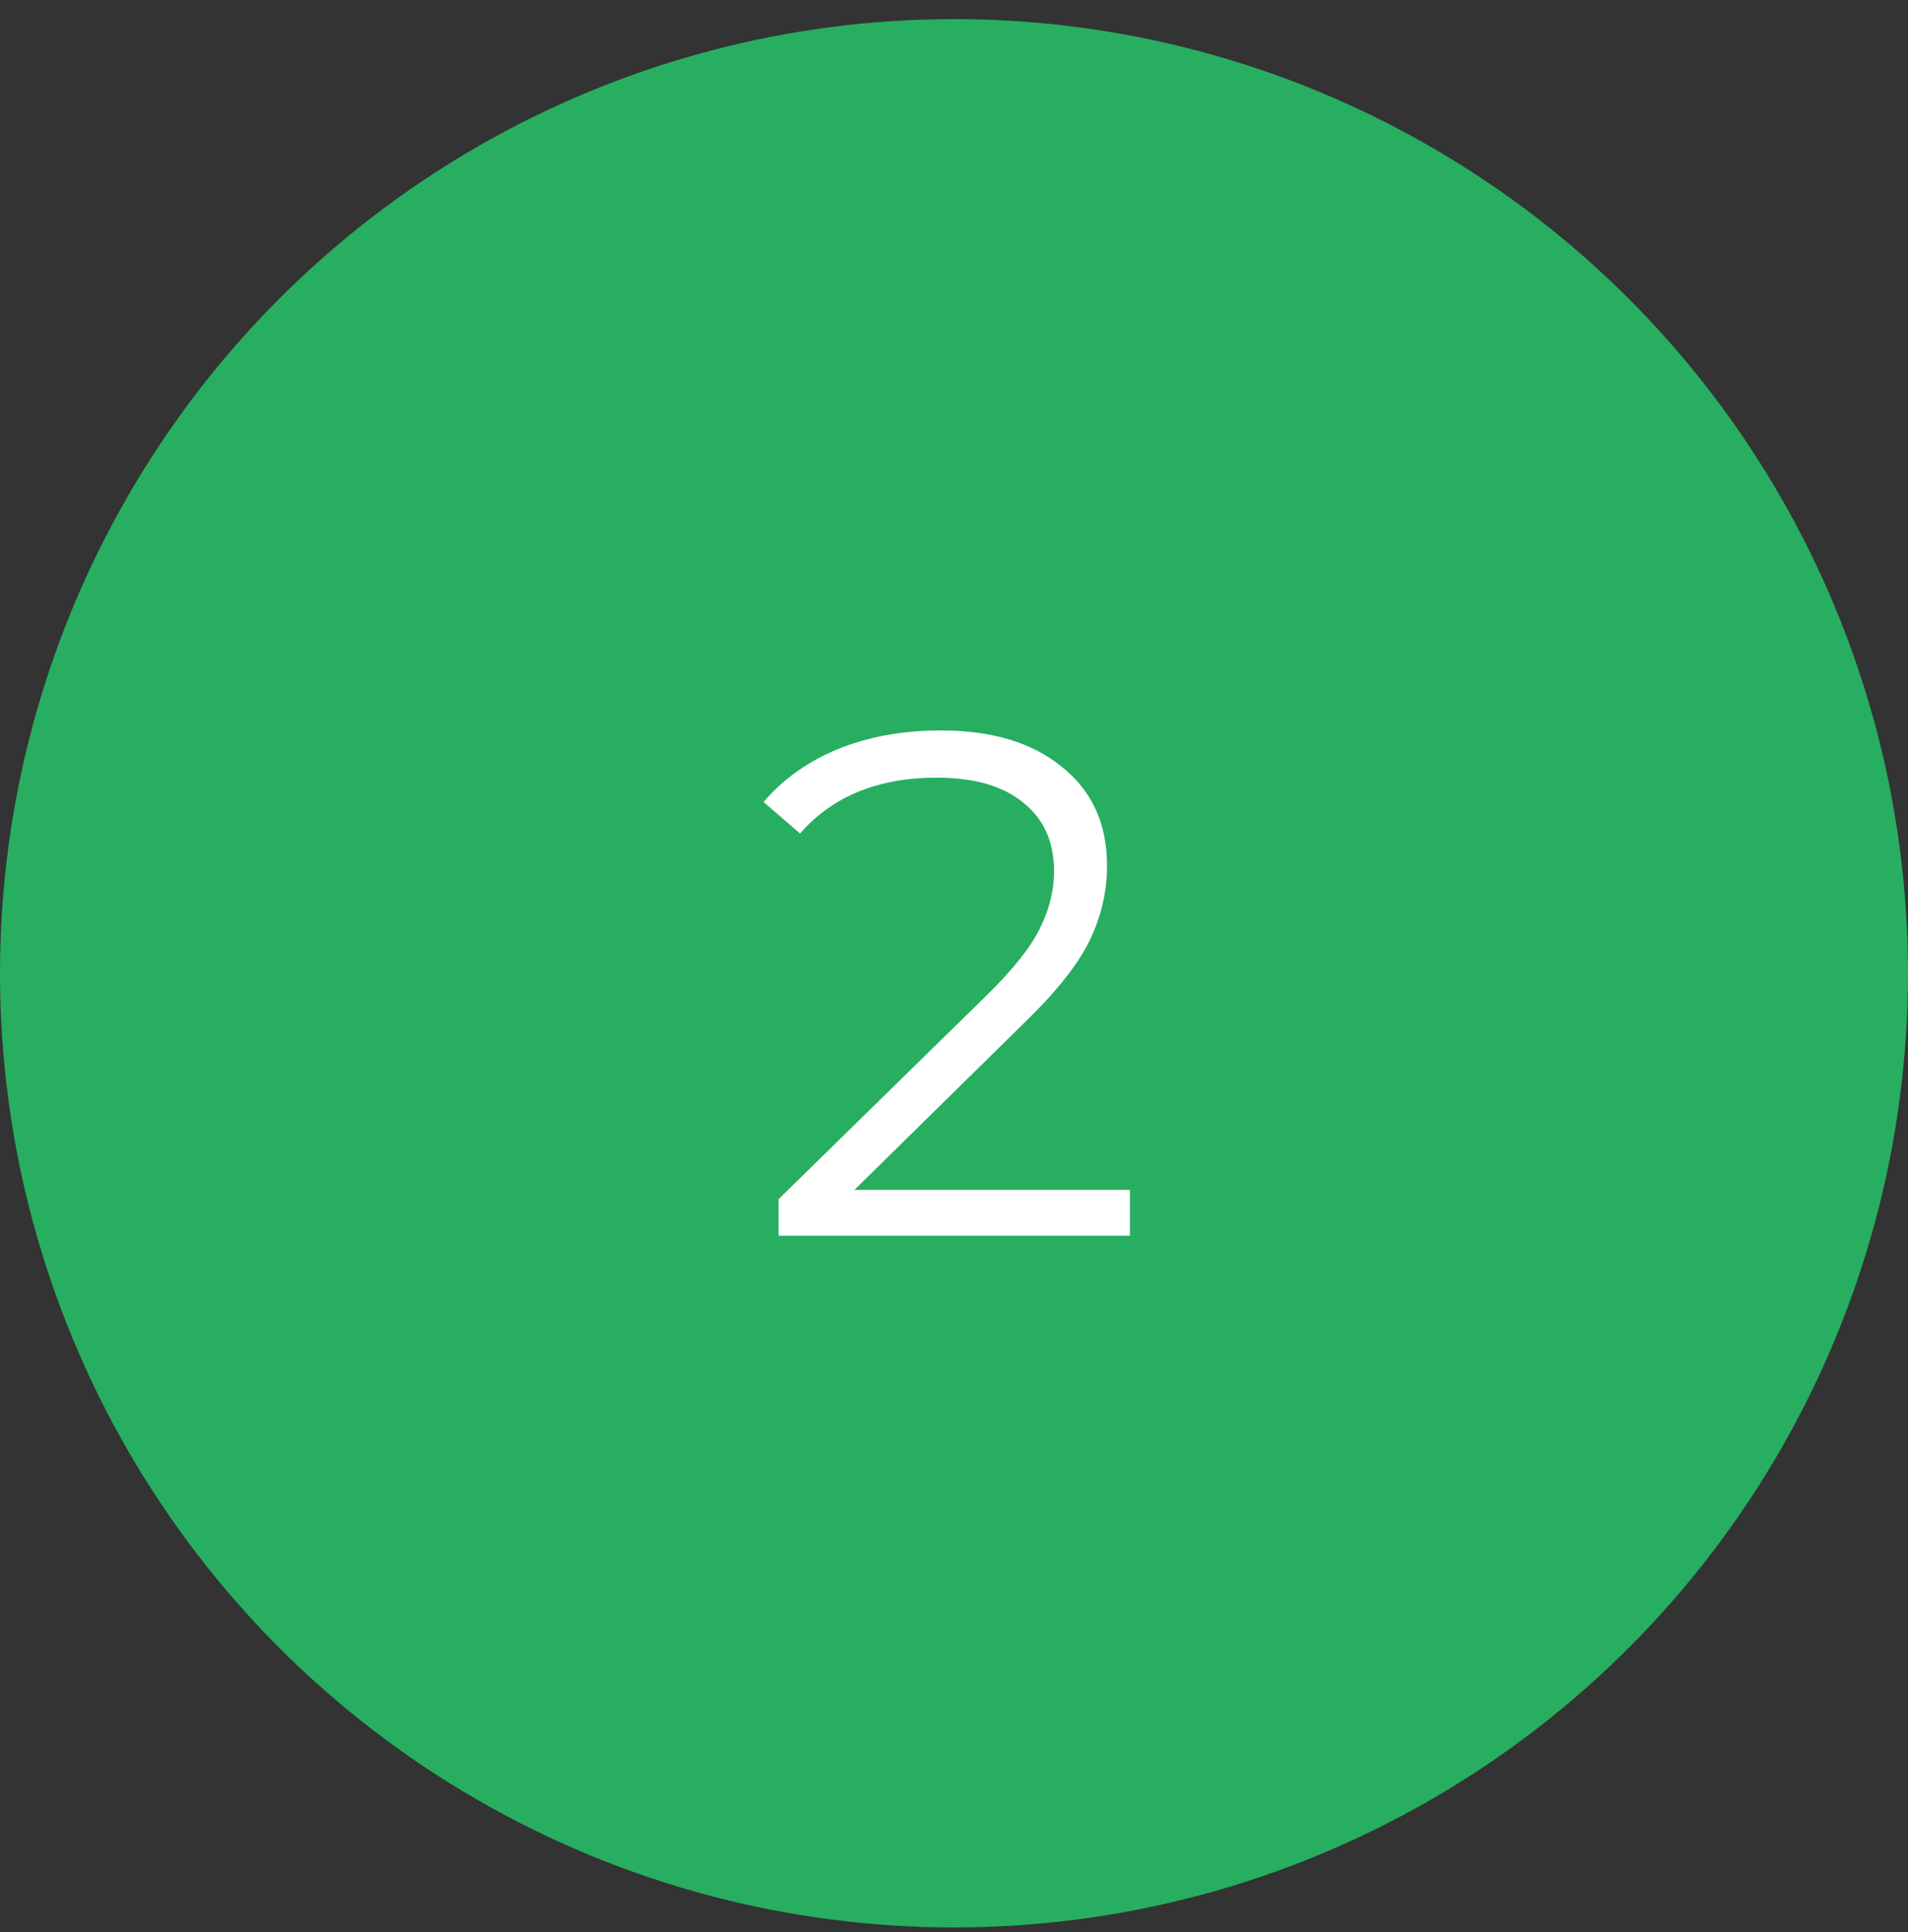 <svg width="80" height="81" viewBox="0 0 80 81" fill="none" xmlns="http://www.w3.org/2000/svg">
<rect x="0" y="0" width="80" height="81" fill="#333333" stroke="none"/>
<circle cx="40" cy="40.801" r="39.5" fill="#27AE60" stroke="#27AE60"/>
<path d="M47.375 49.881V51.801H32.645V50.271L41.375 41.721C42.475 40.641 43.215 39.711 43.595 38.931C43.995 38.131 44.195 37.331 44.195 36.531C44.195 35.291 43.765 34.331 42.905 33.651C42.065 32.951 40.855 32.601 39.275 32.601C36.815 32.601 34.905 33.381 33.545 34.941L32.015 33.621C32.835 32.661 33.875 31.921 35.135 31.401C36.415 30.881 37.855 30.621 39.455 30.621C41.595 30.621 43.285 31.131 44.525 32.151C45.785 33.151 46.415 34.531 46.415 36.291C46.415 37.371 46.175 38.411 45.695 39.411C45.215 40.411 44.305 41.561 42.965 42.861L35.825 49.881H47.375Z" fill="white"/>
</svg>
